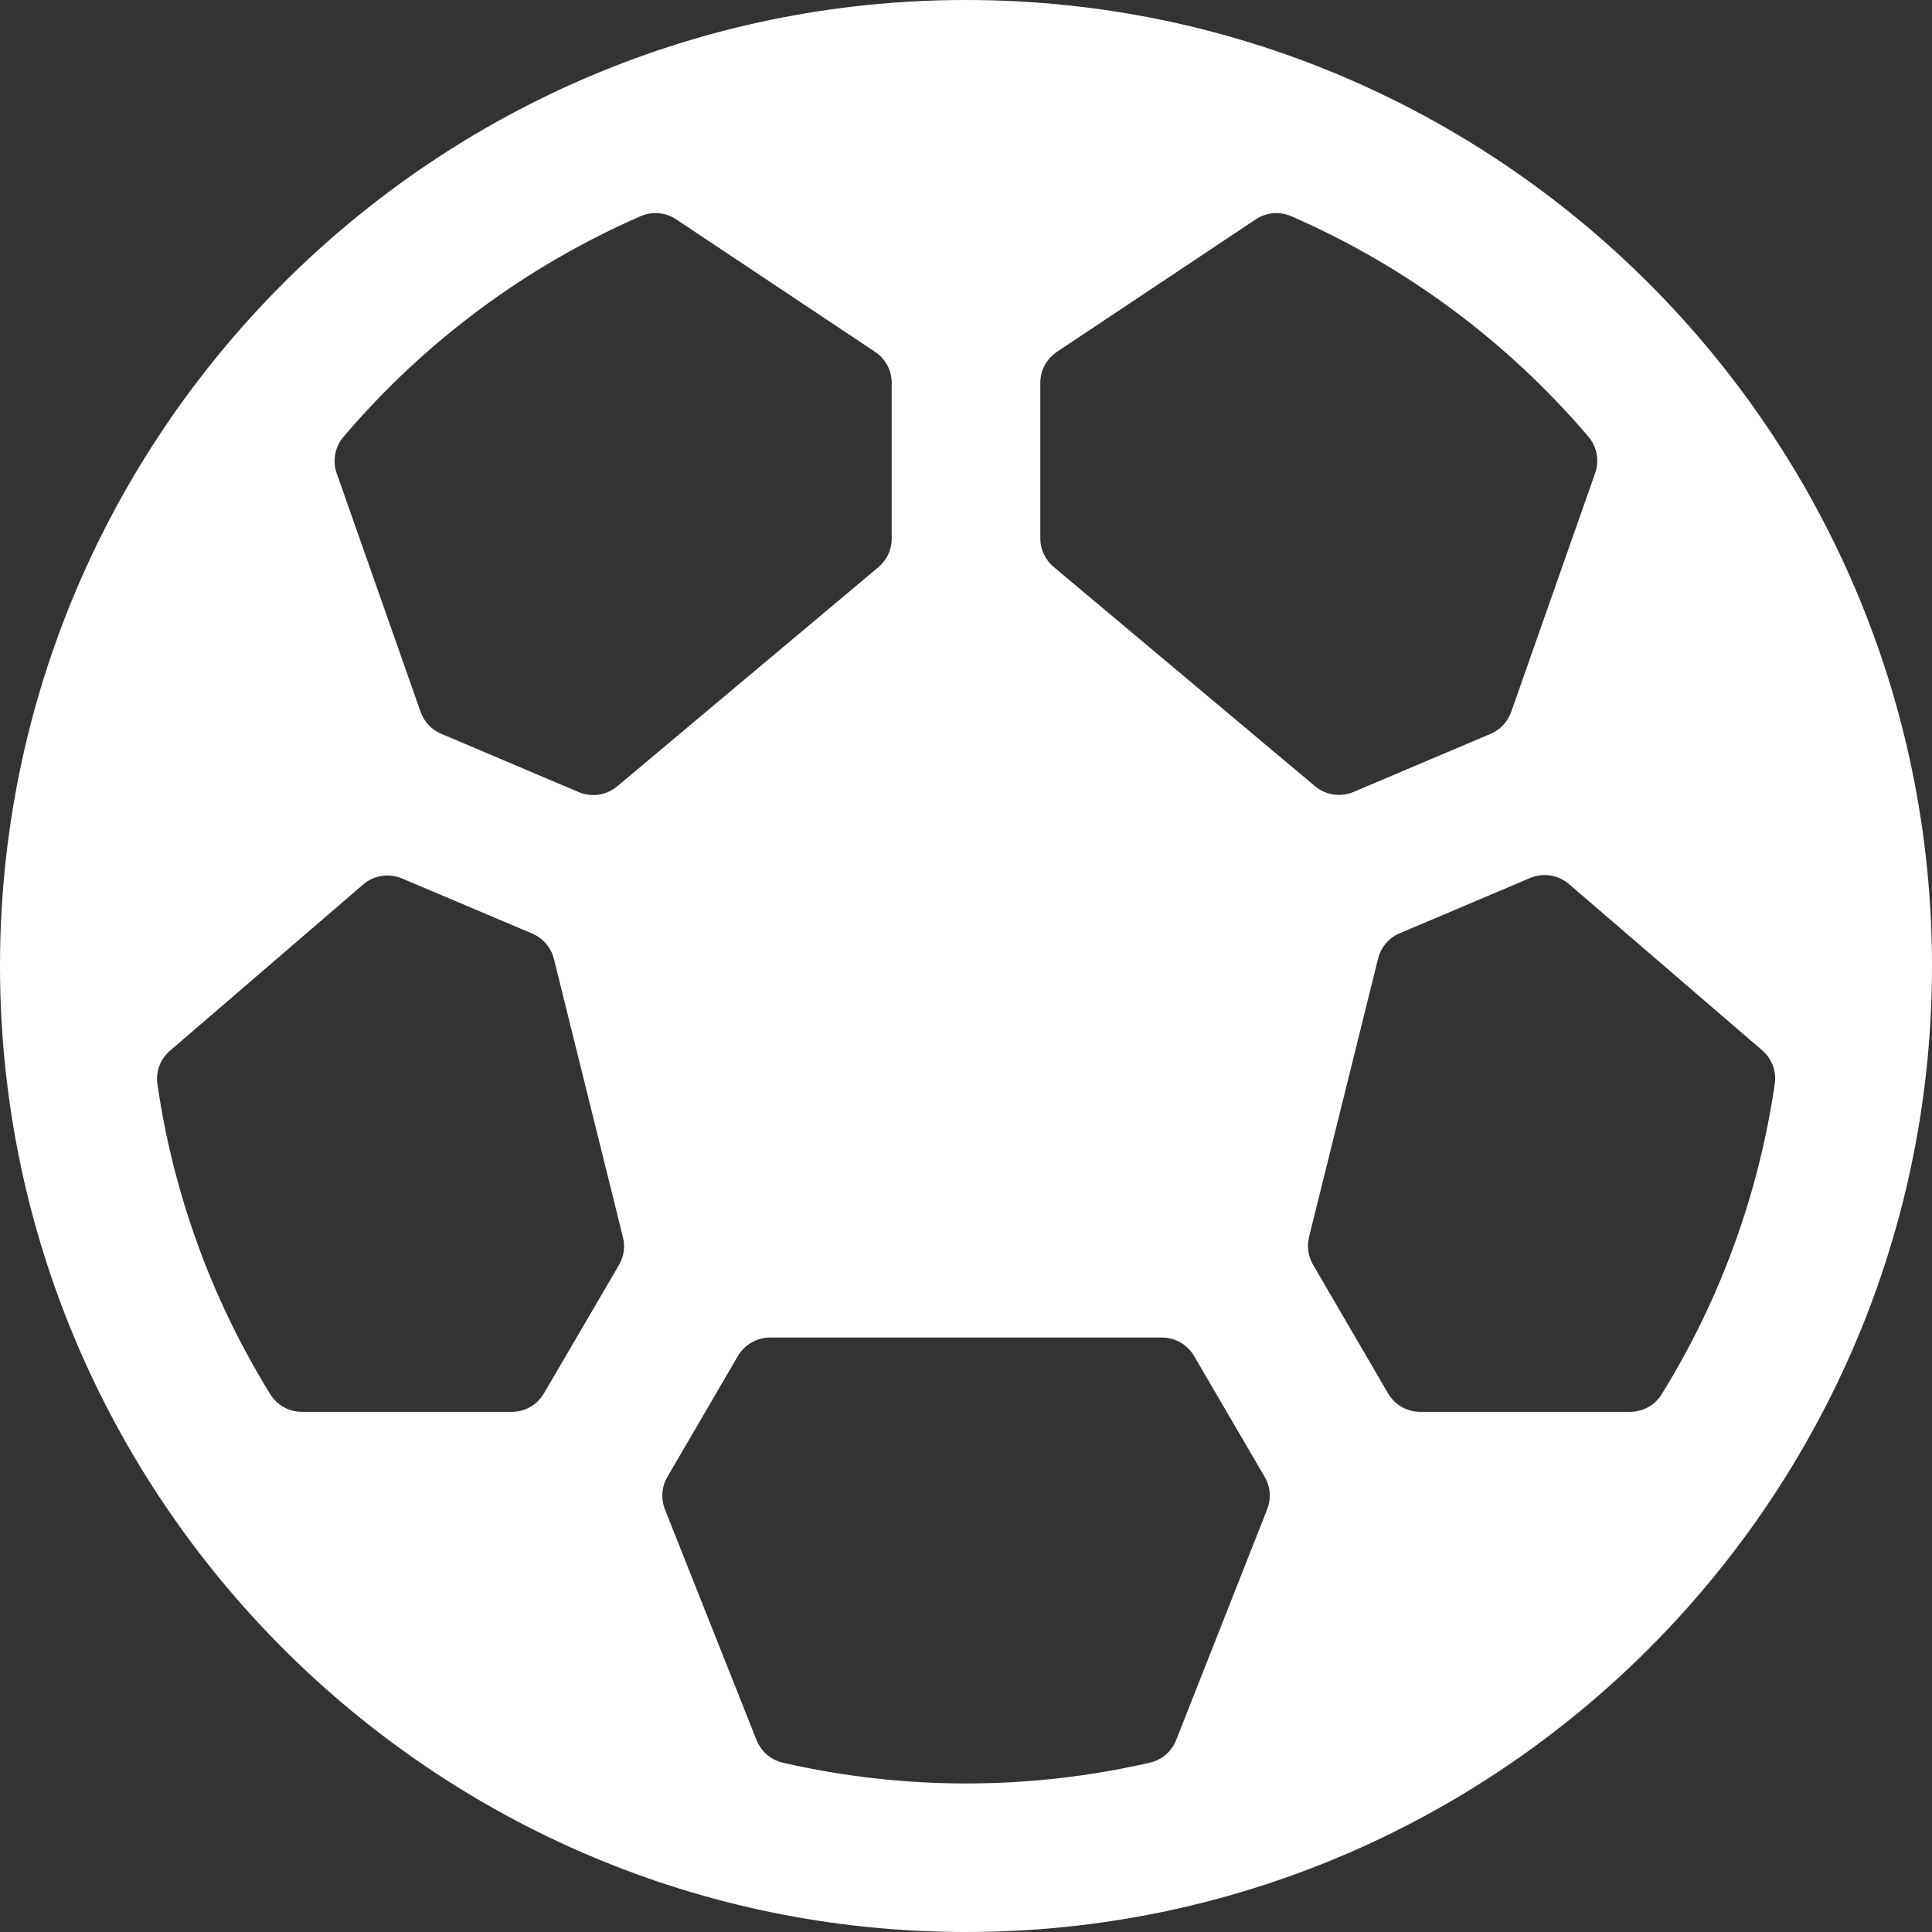 <svg width="30" height="30" viewBox="0 0 30 30" fill="none" xmlns="http://www.w3.org/2000/svg">
<rect x="0" y="0" width="30" height="30" fill="#333333" stroke="none"/>
<path d="M15 0C6.729 0 0 6.729 0 15C0 23.271 6.729 30 15 30C23.271 30 30 23.271 30 15C30 6.729 23.271 0 15 0ZM25.312 21.923H22.051C21.95 21.923 21.851 21.896 21.764 21.846C21.676 21.795 21.604 21.722 21.553 21.635L20.389 19.639C20.313 19.508 20.29 19.353 20.327 19.206L21.399 14.885C21.42 14.797 21.462 14.717 21.52 14.649C21.578 14.58 21.651 14.527 21.734 14.492L23.761 13.633C23.86 13.591 23.968 13.578 24.075 13.595C24.181 13.611 24.28 13.657 24.362 13.727L27.364 16.31C27.438 16.374 27.495 16.456 27.529 16.547C27.563 16.639 27.573 16.737 27.558 16.834C27.309 18.54 26.714 20.176 25.807 21.642C25.756 21.728 25.683 21.799 25.597 21.848C25.51 21.897 25.412 21.923 25.312 21.923ZM6.239 13.639L8.266 14.497C8.348 14.532 8.422 14.586 8.48 14.654C8.538 14.723 8.58 14.803 8.601 14.89L9.673 19.212C9.71 19.358 9.687 19.514 9.611 19.644L8.447 21.635C8.396 21.722 8.324 21.795 8.236 21.846C8.149 21.896 8.05 21.923 7.949 21.923H4.688C4.589 21.923 4.492 21.898 4.406 21.85C4.32 21.802 4.247 21.732 4.196 21.648C3.289 20.182 2.693 18.545 2.445 16.84C2.43 16.743 2.44 16.644 2.474 16.553C2.508 16.461 2.565 16.38 2.639 16.316L5.641 13.733C5.722 13.663 5.821 13.618 5.927 13.601C6.033 13.585 6.141 13.598 6.239 13.639ZM24.769 7.348L23.466 11.053C23.439 11.129 23.398 11.198 23.343 11.257C23.289 11.316 23.223 11.363 23.149 11.394L21.016 12.298C20.918 12.339 20.811 12.353 20.705 12.337C20.6 12.321 20.502 12.277 20.42 12.208L16.363 8.805C16.298 8.752 16.246 8.684 16.21 8.608C16.174 8.533 16.154 8.45 16.154 8.365V5.944C16.154 5.849 16.177 5.755 16.222 5.672C16.267 5.588 16.332 5.517 16.411 5.464L19.499 3.406C19.58 3.352 19.673 3.32 19.769 3.311C19.866 3.303 19.963 3.319 20.052 3.358C21.829 4.133 23.406 5.303 24.663 6.779C24.73 6.856 24.774 6.949 24.793 7.049C24.811 7.149 24.803 7.252 24.769 7.348ZM10.5 3.406L13.589 5.464C13.668 5.517 13.733 5.588 13.778 5.672C13.823 5.755 13.846 5.849 13.846 5.944V8.365C13.846 8.45 13.828 8.533 13.792 8.609C13.756 8.686 13.704 8.753 13.64 8.807L9.583 12.211C9.501 12.279 9.403 12.323 9.297 12.339C9.192 12.355 9.085 12.341 8.987 12.3L6.851 11.394C6.777 11.363 6.71 11.316 6.655 11.258C6.6 11.199 6.558 11.13 6.531 11.054L5.228 7.349C5.194 7.253 5.187 7.149 5.206 7.049C5.225 6.949 5.27 6.856 5.337 6.779C6.595 5.301 8.173 4.13 9.952 3.355C10.04 3.317 10.137 3.302 10.232 3.311C10.328 3.32 10.42 3.352 10.5 3.406ZM11.748 27.021L10.325 23.438C10.293 23.356 10.279 23.268 10.286 23.181C10.292 23.093 10.319 23.008 10.363 22.933L11.457 21.058C11.508 20.97 11.58 20.898 11.668 20.847C11.755 20.796 11.854 20.77 11.955 20.769H18.045C18.146 20.77 18.245 20.796 18.332 20.847C18.42 20.898 18.492 20.97 18.543 21.058L19.638 22.933C19.682 23.008 19.709 23.093 19.715 23.181C19.722 23.268 19.708 23.356 19.676 23.438L18.263 27.02C18.229 27.107 18.173 27.185 18.102 27.246C18.03 27.307 17.945 27.35 17.853 27.371C15.978 27.801 14.03 27.801 12.156 27.371C12.065 27.35 11.98 27.307 11.909 27.246C11.838 27.185 11.783 27.108 11.748 27.021Z" fill="white"/>
</svg>
